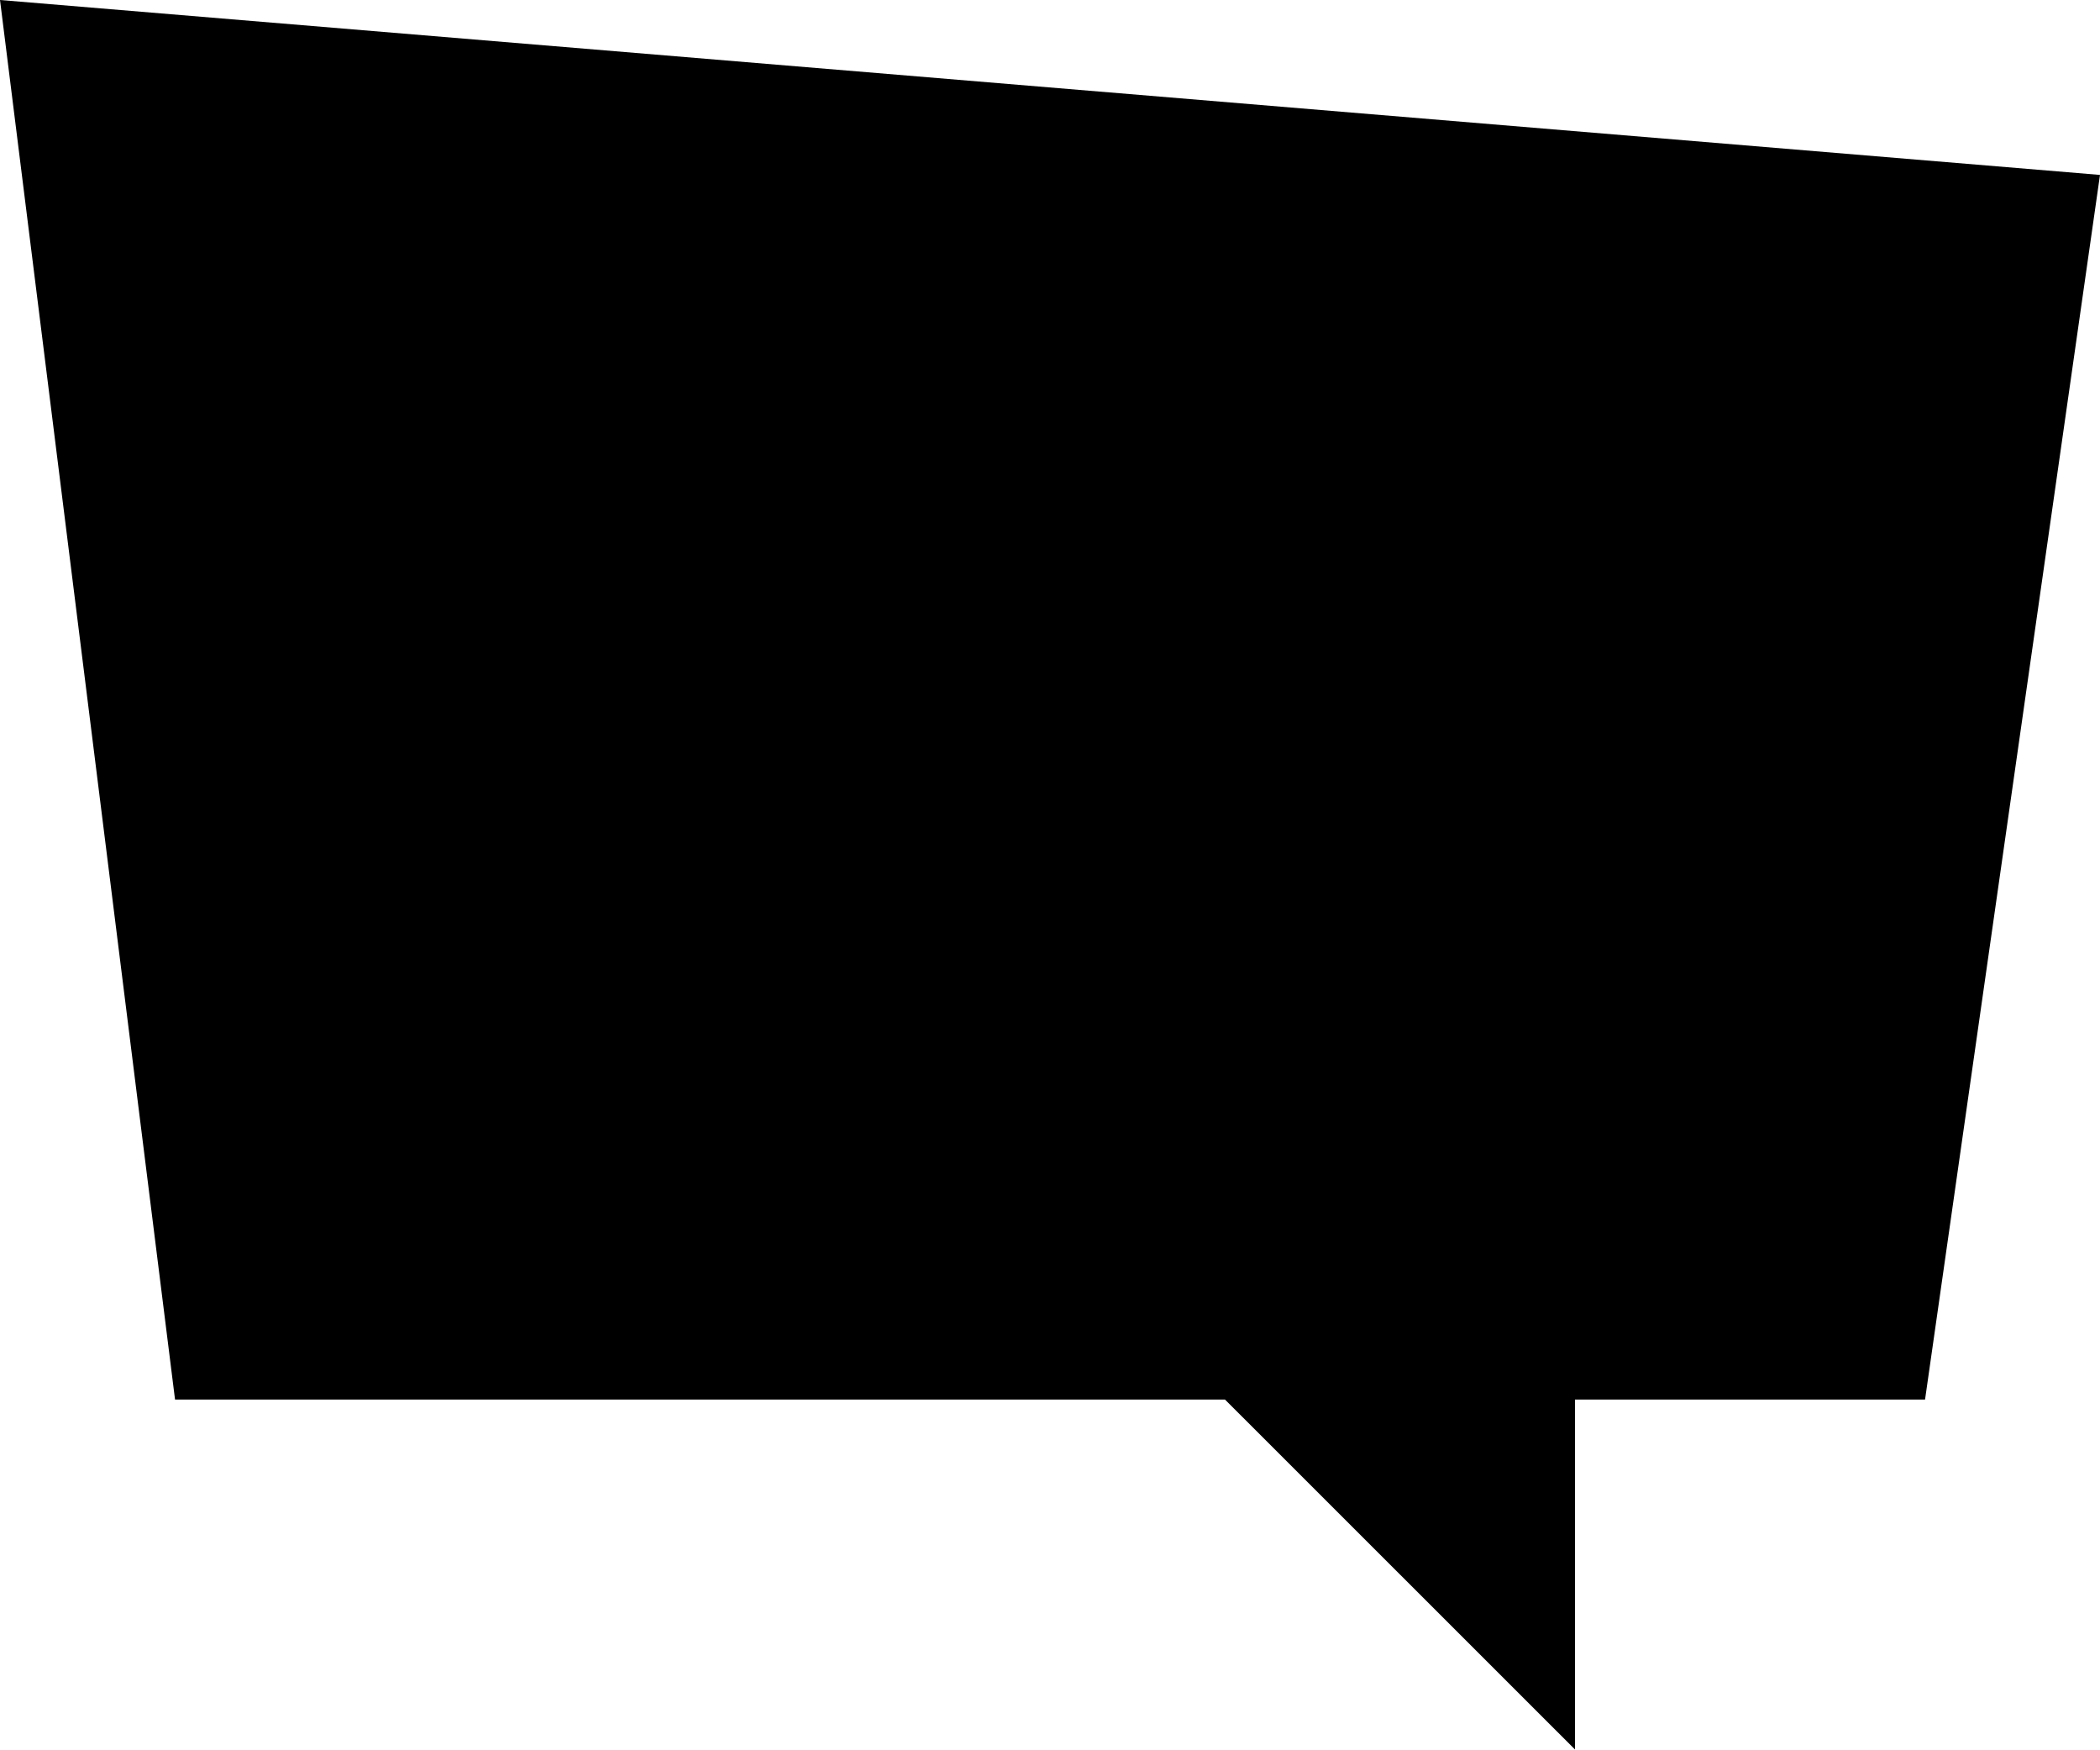 <svg width="120" height="100" viewBox="0 0 120 100" fill="none" xmlns="http://www.w3.org/2000/svg">
<path d="M10.002 79.961H69.999L89.999 99.954V79.961H110.003L120 9.994L0 0L10.002 79.961Z" fill="black"/>
</svg>
